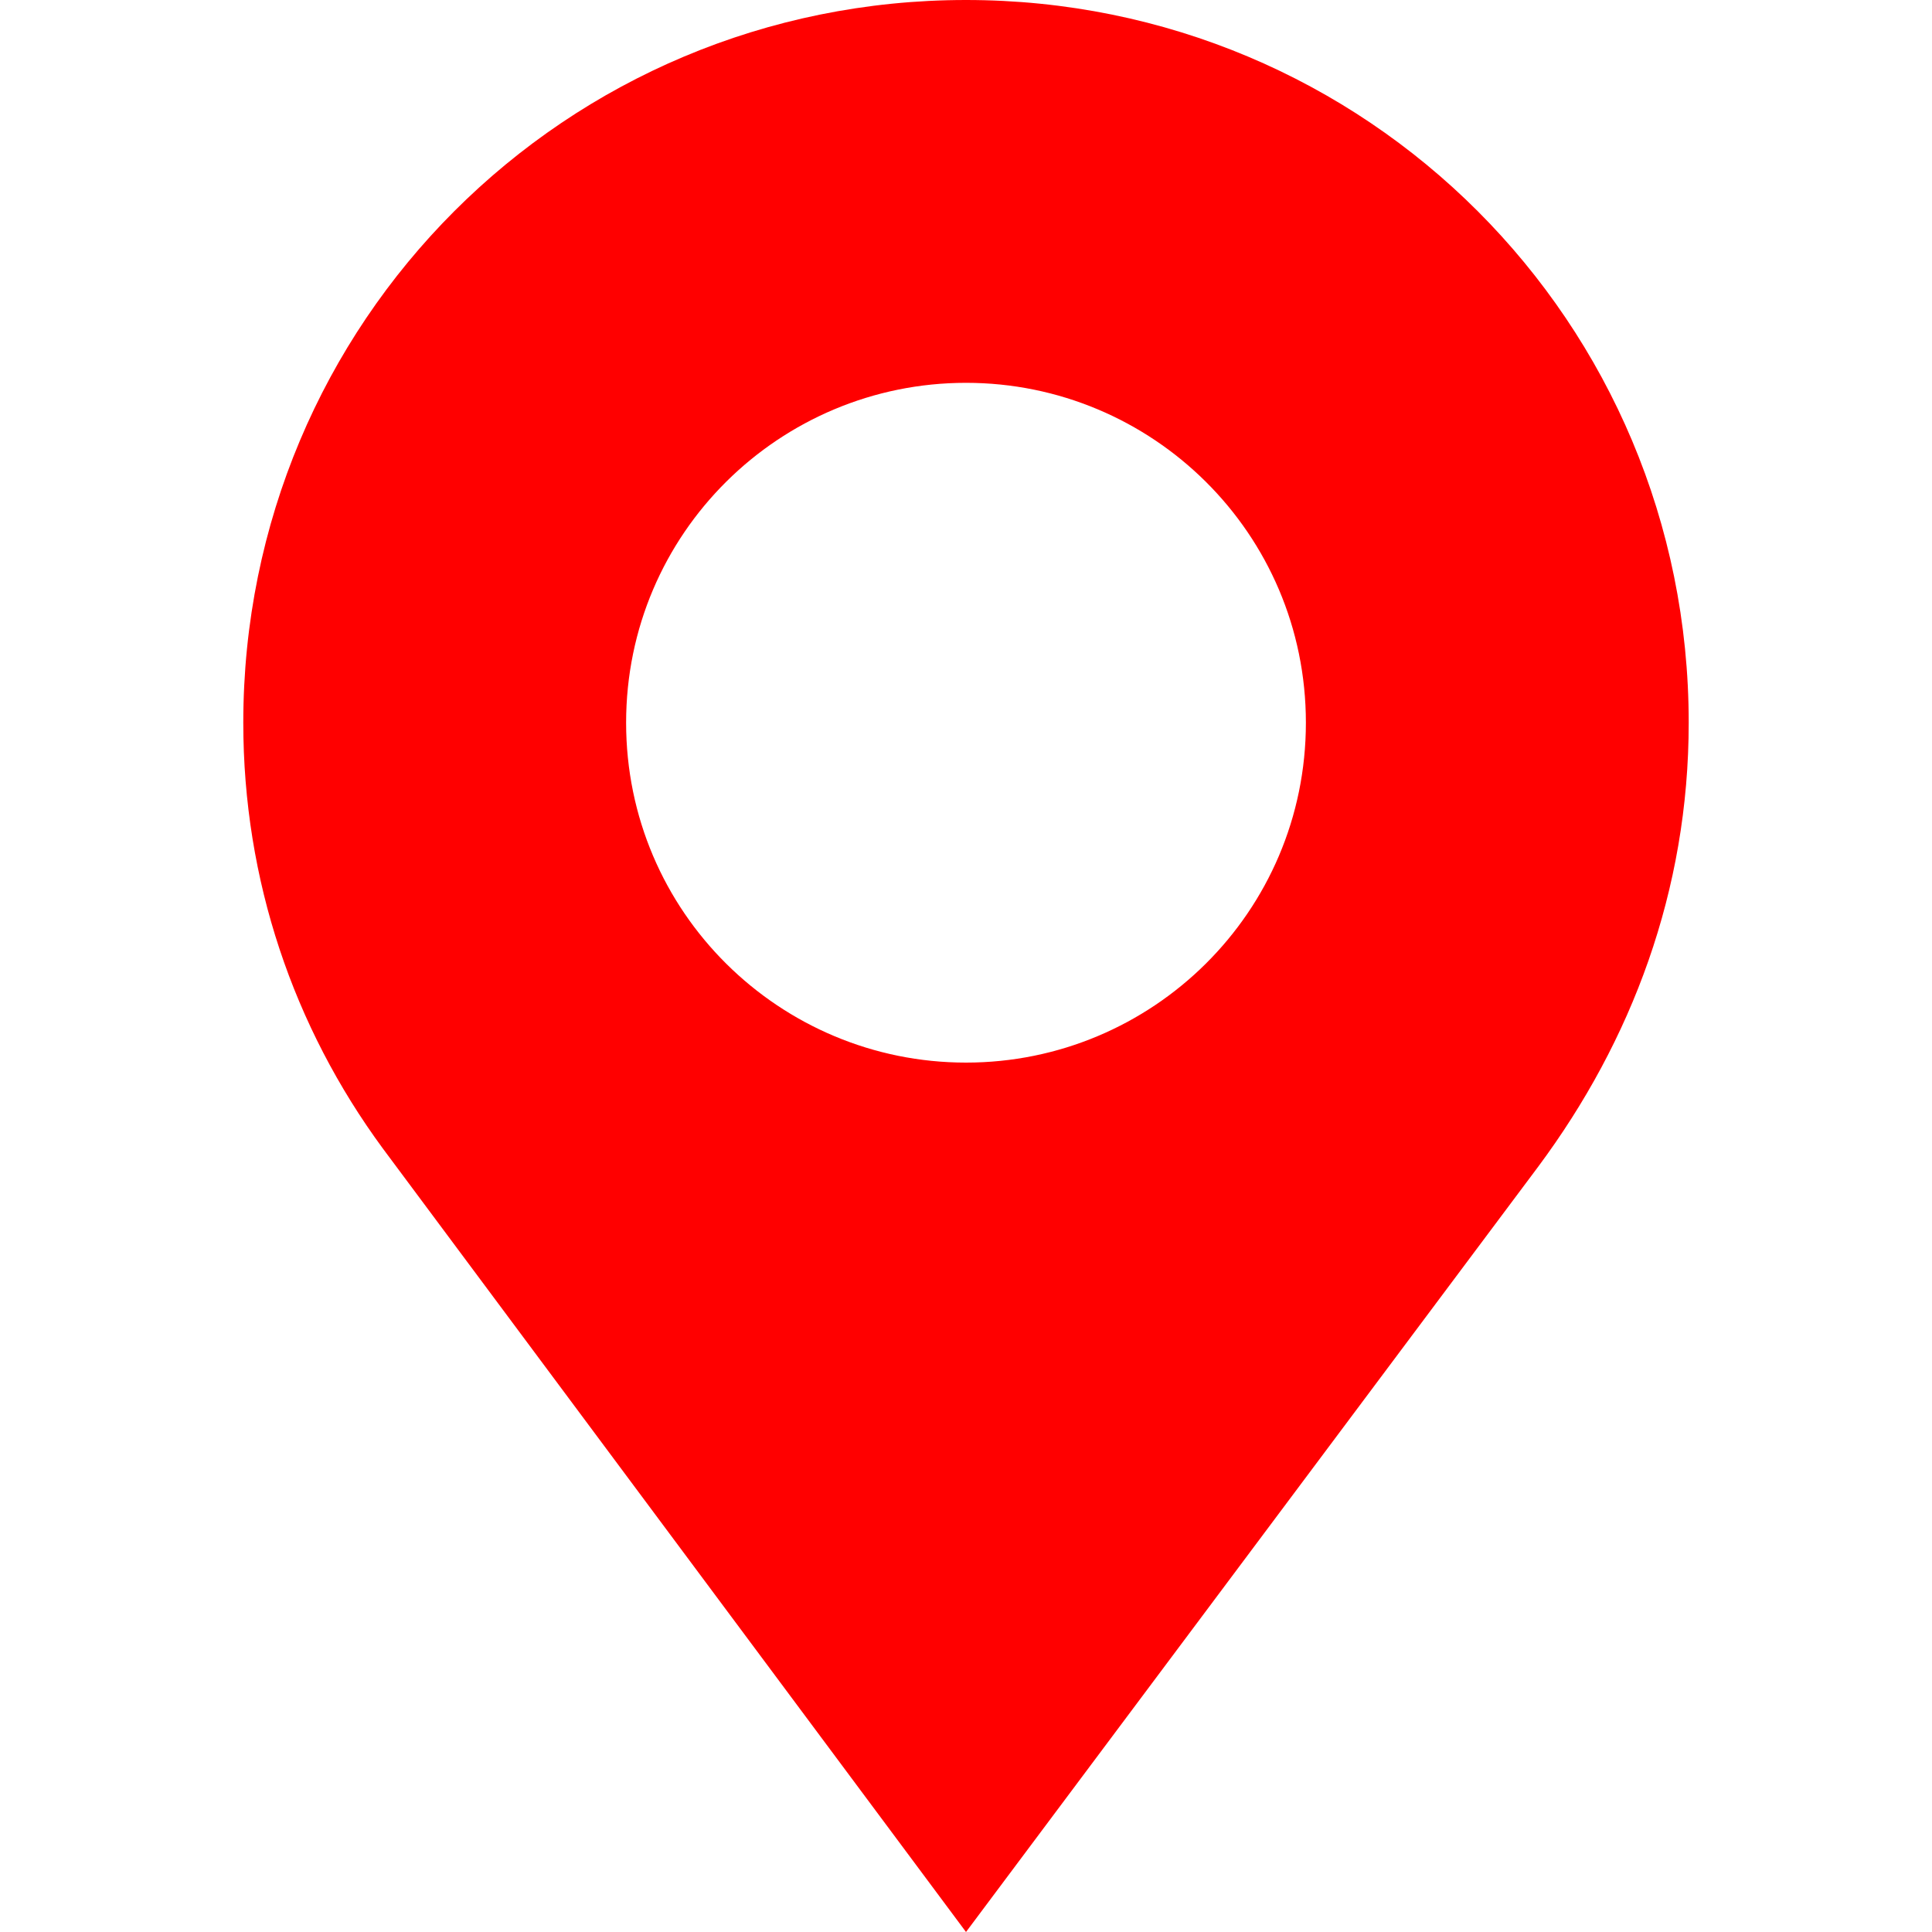<?xml version="1.0" standalone="no"?><!DOCTYPE svg PUBLIC "-//W3C//DTD SVG 1.1//EN" "http://www.w3.org/Graphics/SVG/1.1/DTD/svg11.dtd"><svg t="1544669561615" class="icon" style="" viewBox="0 0 1024 1024" version="1.1" xmlns="http://www.w3.org/2000/svg" p-id="1297" xmlns:xlink="http://www.w3.org/1999/xlink" width="200" height="200"><defs><style type="text/css"></style></defs><path d="M895.052 383.052C895.052 170.667 724.385 0 512 0S128.948 170.667 128.948 383.052c0 83.437 26.548 161.185 73.956 225.659L512 1024l303.407-405.807c49.304-66.37 79.644-146.015 79.644-235.141z m-383.052-180.148c98.607 0 180.148 79.644 180.148 180.148s-81.541 180.148-180.148 180.148-180.148-79.644-180.148-180.148 81.541-180.148 180.148-180.148z" fill="#FF0000" p-id="1298"></path></svg>